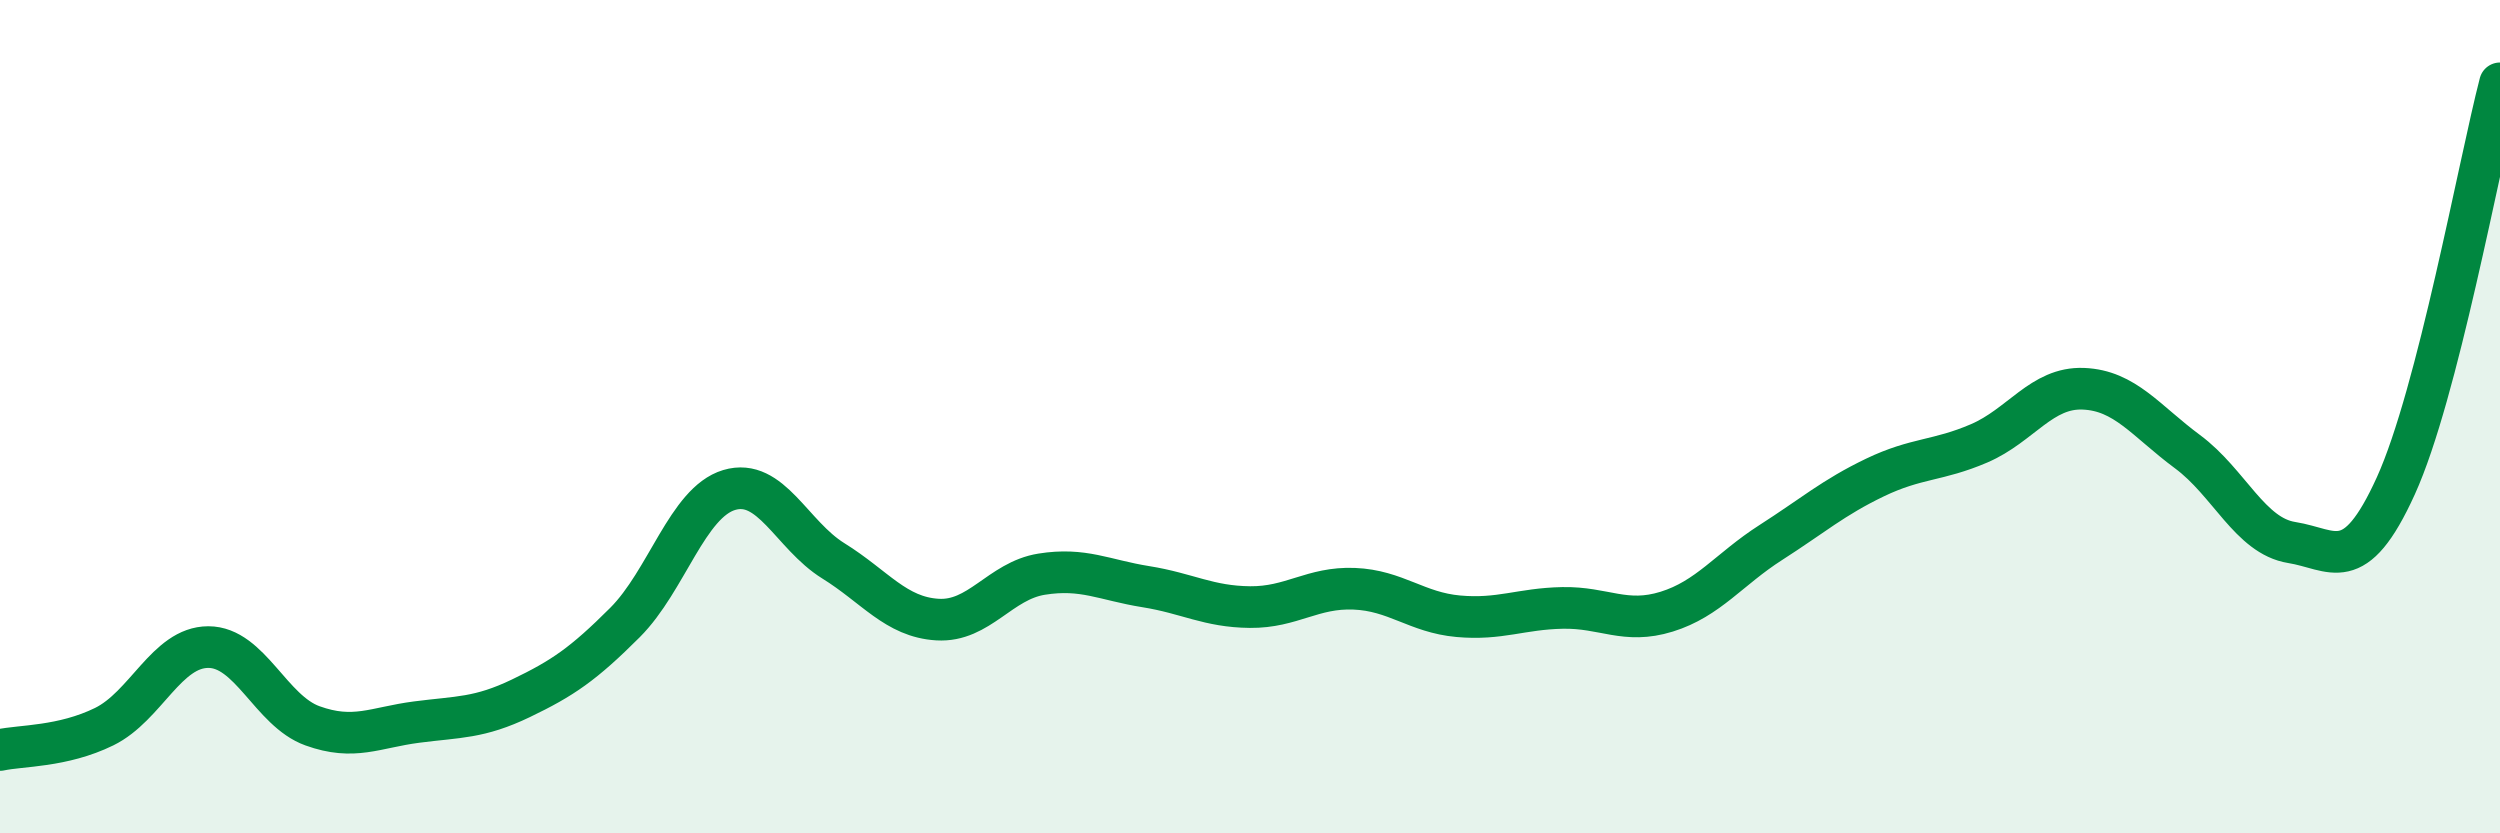 
    <svg width="60" height="20" viewBox="0 0 60 20" xmlns="http://www.w3.org/2000/svg">
      <path
        d="M 0,18 C 0.5,17.89 1.5,17.93 2.5,17.44 C 3.5,16.95 4,15.53 5,15.53 C 6,15.53 6.5,17.06 7.5,17.42 C 8.5,17.78 9,17.46 10,17.33 C 11,17.2 11.5,17.24 12.5,16.76 C 13.5,16.28 14,15.94 15,14.94 C 16,13.94 16.5,12.06 17.5,11.76 C 18.5,11.46 19,12.84 20,13.46 C 21,14.08 21.5,14.81 22.5,14.87 C 23.5,14.93 24,13.94 25,13.78 C 26,13.62 26.5,13.92 27.5,14.08 C 28.5,14.24 29,14.56 30,14.57 C 31,14.58 31.5,14.09 32.5,14.13 C 33.5,14.17 34,14.7 35,14.79 C 36,14.88 36.5,14.61 37.5,14.59 C 38.5,14.57 39,14.99 40,14.68 C 41,14.37 41.5,13.66 42.5,13.02 C 43.5,12.38 44,11.94 45,11.46 C 46,10.98 46.5,11.07 47.5,10.64 C 48.5,10.21 49,9.29 50,9.33 C 51,9.37 51.5,10.1 52.5,10.84 C 53.5,11.58 54,12.86 55,13.02 C 56,13.18 56.5,13.86 57.5,11.66 C 58.5,9.46 59.5,3.93 60,2L60 20L0 20Z"
        fill="#008740"
        opacity="0.1"
        stroke-linecap="round"
        stroke-linejoin="round"
      />
      <path
        d="M 0,18 C 0.5,17.89 1.5,17.93 2.5,17.44 C 3.5,16.95 4,15.53 5,15.53 C 6,15.53 6.5,17.06 7.5,17.42 C 8.5,17.78 9,17.46 10,17.33 C 11,17.2 11.5,17.24 12.5,16.76 C 13.5,16.28 14,15.94 15,14.94 C 16,13.94 16.5,12.06 17.5,11.76 C 18.5,11.46 19,12.84 20,13.46 C 21,14.08 21.5,14.81 22.5,14.87 C 23.5,14.93 24,13.94 25,13.78 C 26,13.62 26.5,13.92 27.5,14.08 C 28.5,14.24 29,14.56 30,14.57 C 31,14.58 31.5,14.09 32.5,14.13 C 33.5,14.17 34,14.7 35,14.79 C 36,14.88 36.5,14.61 37.5,14.59 C 38.5,14.57 39,14.99 40,14.68 C 41,14.37 41.5,13.66 42.5,13.02 C 43.5,12.38 44,11.94 45,11.46 C 46,10.98 46.5,11.07 47.5,10.64 C 48.5,10.21 49,9.29 50,9.33 C 51,9.37 51.5,10.1 52.5,10.84 C 53.5,11.58 54,12.86 55,13.02 C 56,13.18 56.5,13.86 57.5,11.66 C 58.5,9.46 59.5,3.93 60,2"
        stroke="#008740"
        stroke-width="1"
        fill="none"
        stroke-linecap="round"
        stroke-linejoin="round"
      />
    </svg>
  